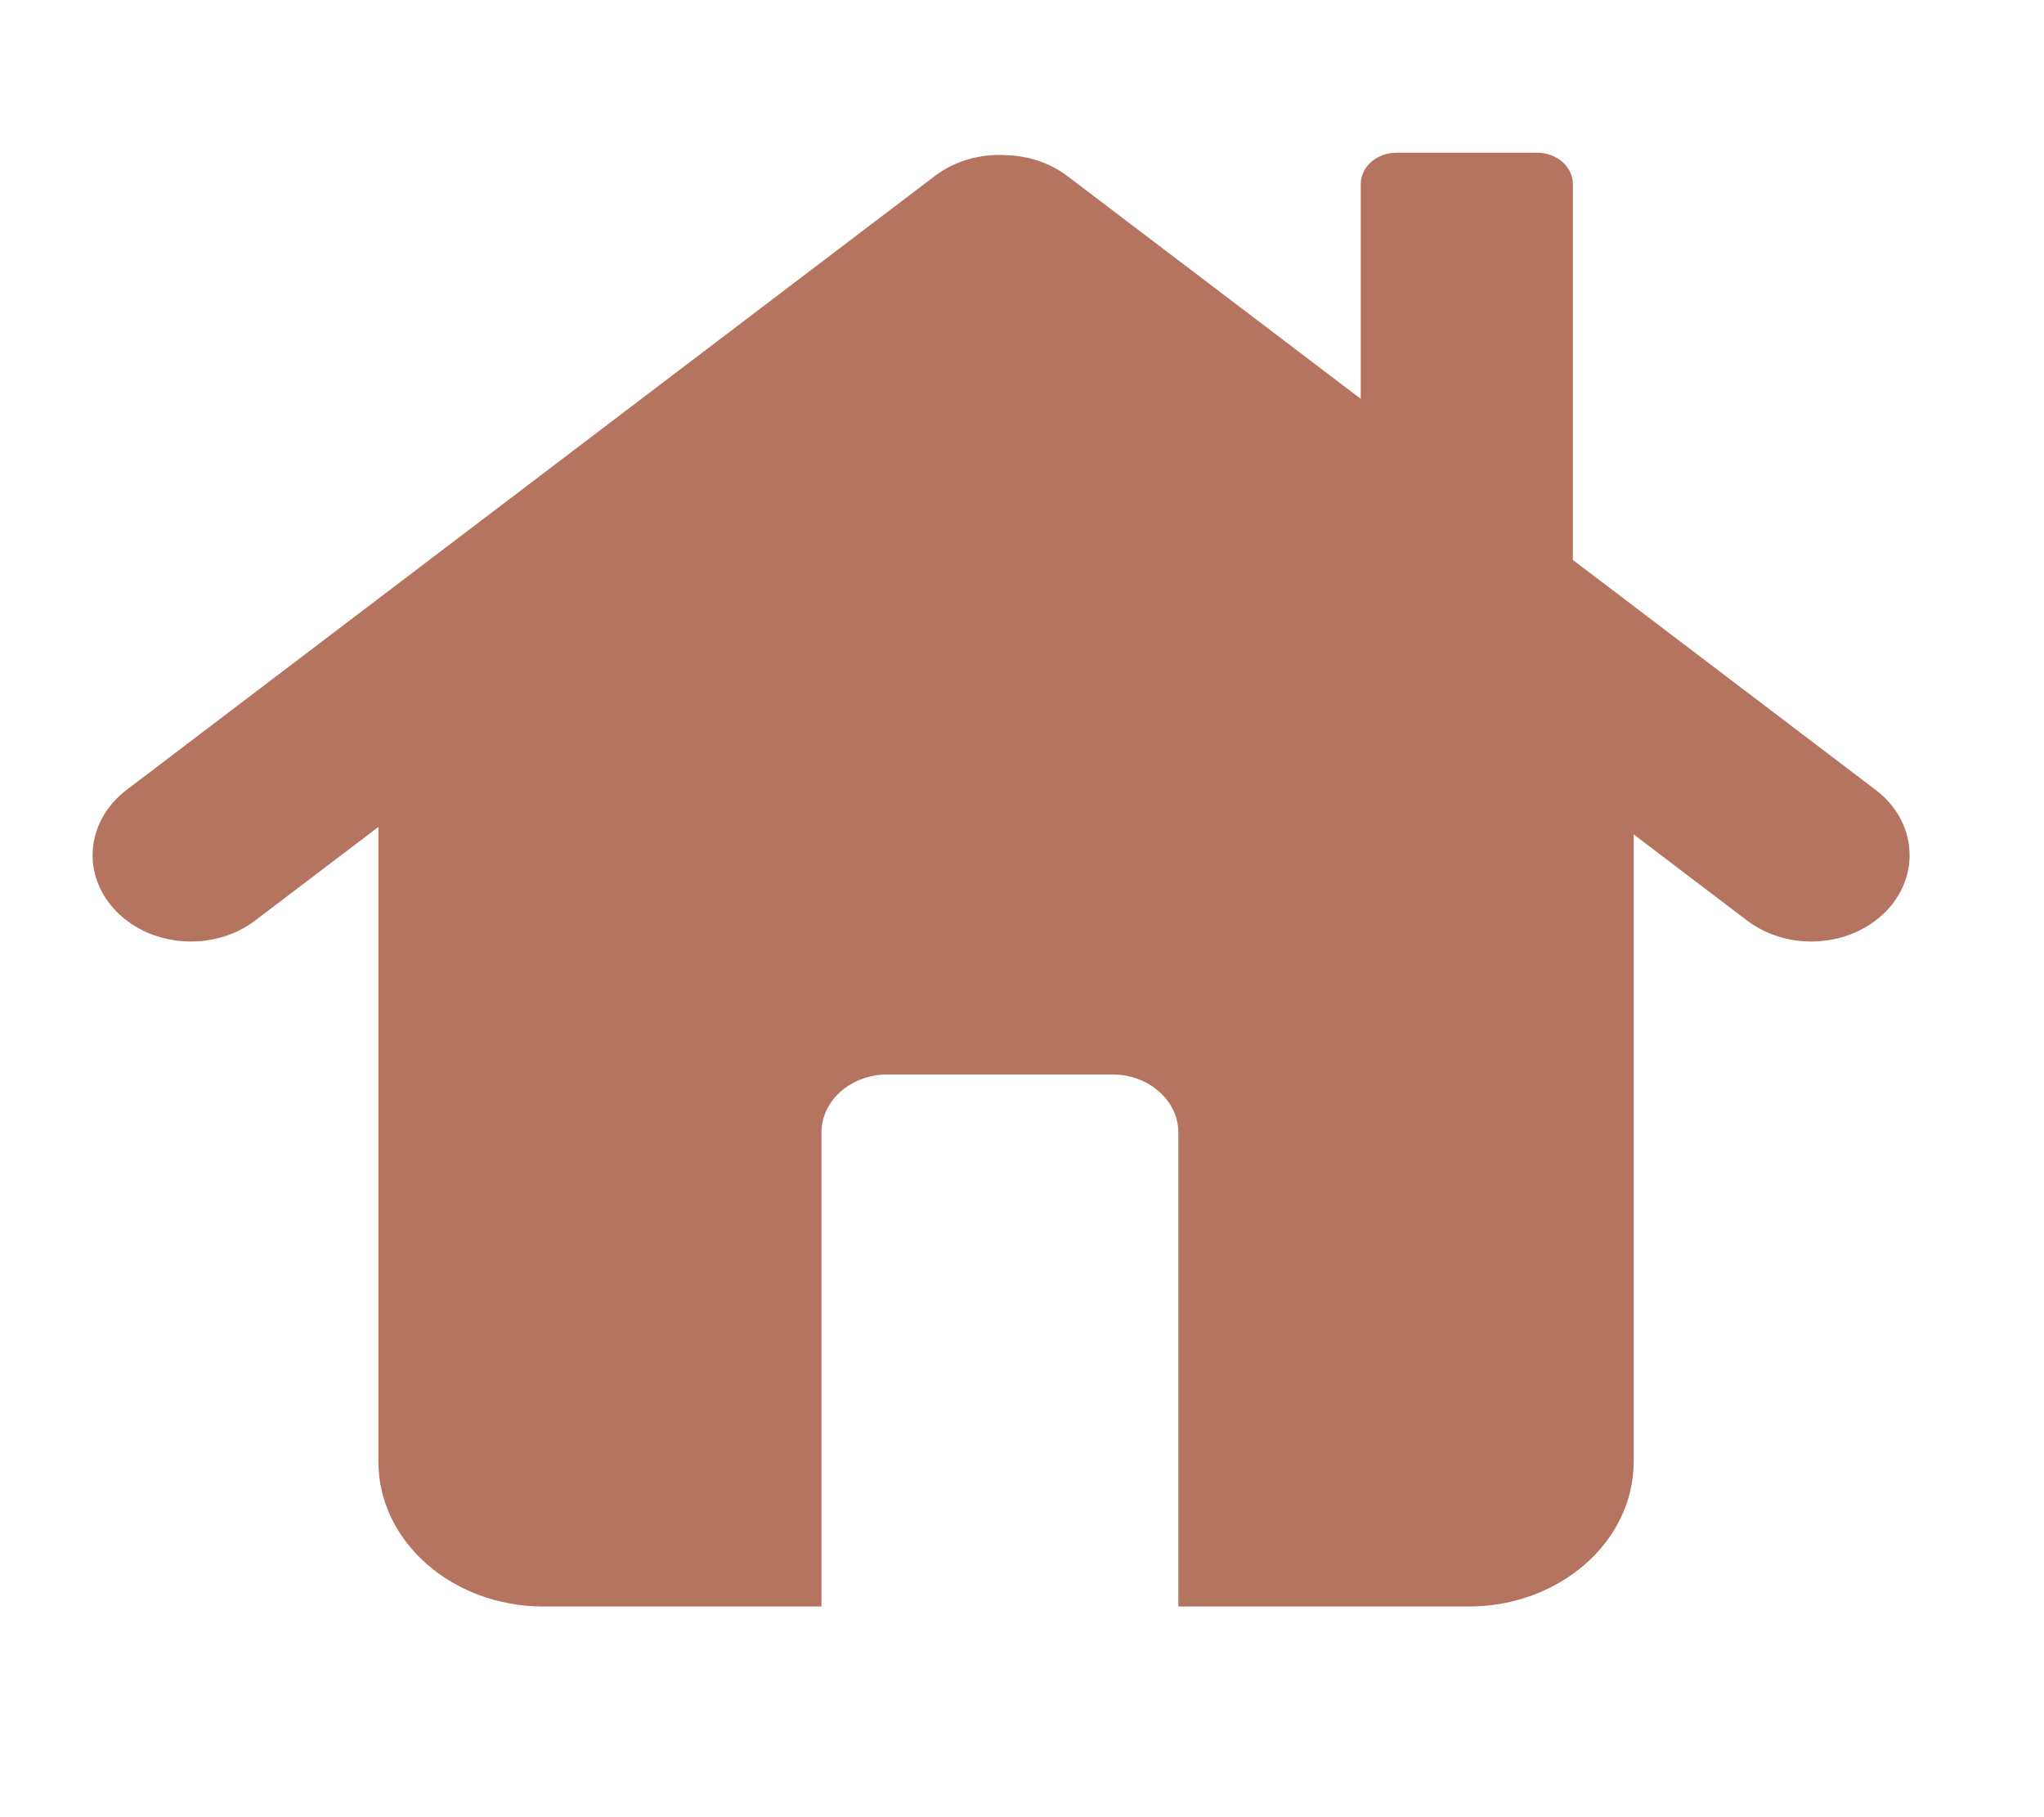 <?xml version="1.0" encoding="UTF-8"?>
<!DOCTYPE svg PUBLIC "-//W3C//DTD SVG 1.1//EN" "http://www.w3.org/Graphics/SVG/1.1/DTD/svg11.dtd">
<!-- Creator: CorelDRAW -->
<svg xmlns="http://www.w3.org/2000/svg" xml:space="preserve" width="3.81mm" height="3.387mm" version="1.1" style="shape-rendering:geometricPrecision; text-rendering:geometricPrecision; image-rendering:optimizeQuality; fill-rule:evenodd; clip-rule:evenodd"
viewBox="0 0 380.98 338.66"
 xmlns:xlink="http://www.w3.org/1999/xlink"
 xmlns:xodm="http://www.corel.com/coreldraw/odm/2003">
 <defs>
  <style type="text/css">
   <![CDATA[
    .fil0 {fill:#B57460;fill-rule:nonzero}
   ]]>
  </style>
 </defs>
 <g id="Слой_x0020_1">
  <path class="fil0" d="M349.6 147.19l-56.43 -42.85 0 -70.04c0,-3.23 -2.98,-5.85 -6.66,-5.85l-26.22 0c-3.68,0 -6.66,2.62 -6.66,5.85l0 40.01 -54.64 -41.48c-3.28,-2.5 -7.29,-3.79 -11.32,-3.91 -0.01,-0.01 -0.04,-0.01 -0.05,-0.01 -4.7,-0.31 -9.53,0.96 -13.38,3.88l-150.64 114.4c-4.19,3.18 -6.34,7.67 -6.34,12.17 0,3.73 1.47,7.48 4.47,10.52 6.63,6.73 18.2,7.46 25.85,1.64l22.95 -17.42 0 118.27c0,14.92 13.78,27.01 30.78,27.01l51.8 0 0 -88.33c0,-5.98 5.52,-10.83 12.33,-10.83l41.86 0c6.81,0 12.33,4.85 12.33,10.83l0 88.33 54.09 0c17,0 30.78,-12.09 30.78,-27.01l0 -116.88 21.11 16.03c7.66,5.82 19.23,5.09 25.86,-1.64 3,-3.04 4.46,-6.79 4.46,-10.52 0,-4.5 -2.14,-8.99 -6.33,-12.17z"/>
 </g>
</svg>
